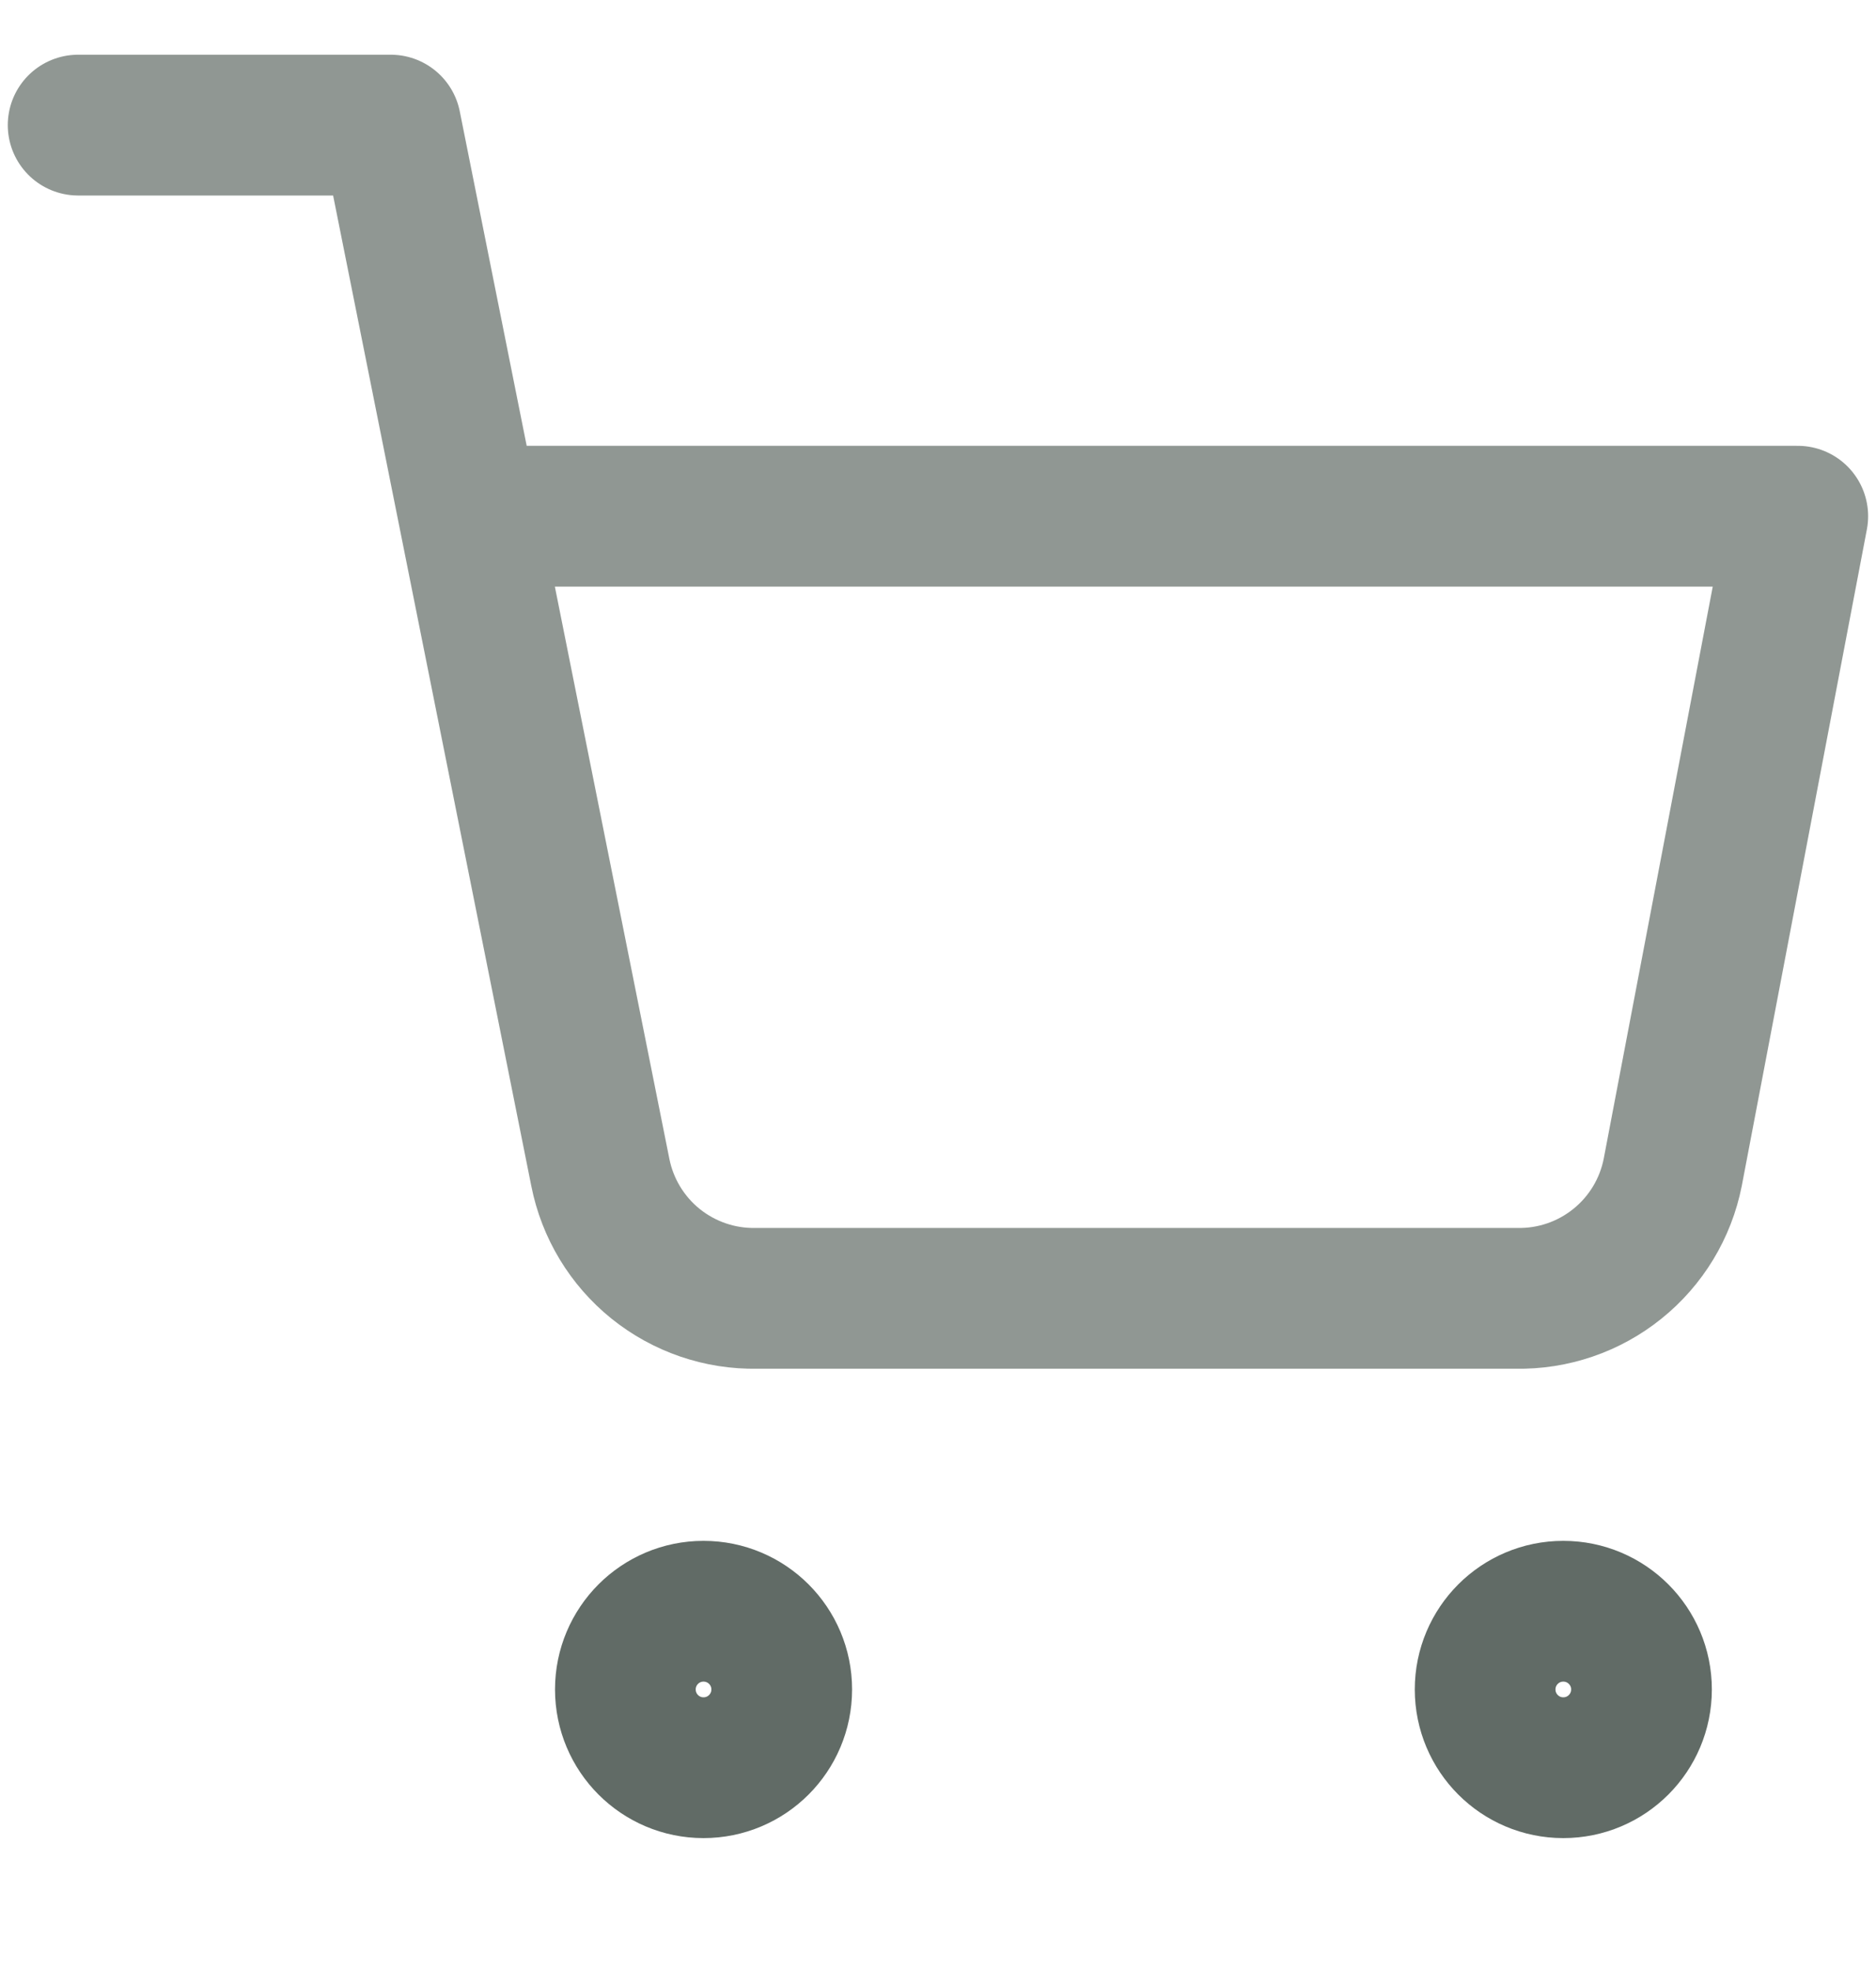 <svg width="20" height="21" viewBox="0 0 20 21" fill="none" xmlns="http://www.w3.org/2000/svg">
<g clip-path="url(#clip0)">
<path d="M7.5 18.834C7.961 18.834 8.334 18.461 8.334 18C8.334 17.54 7.961 17.167 7.5 17.167C7.04 17.167 6.667 17.54 6.667 18C6.667 18.461 7.04 18.834 7.5 18.834Z" stroke="#616B66" stroke-width="1.5" stroke-linecap="round" stroke-linejoin="round"/>
<path d="M16.666 18.834C17.127 18.834 17.5 18.461 17.5 18C17.5 17.54 17.127 17.167 16.666 17.167C16.206 17.167 15.833 17.54 15.833 18C15.833 18.461 16.206 18.834 16.666 18.834Z" stroke="#616B66" stroke-width="1.5" stroke-linecap="round" stroke-linejoin="round"/>
<path opacity="0.7" d="M0.833 1.333H4.166L6.4 12.491C6.476 12.875 6.685 13.22 6.989 13.465C7.294 13.71 7.675 13.841 8.066 13.833H16.166C16.557 13.841 16.939 13.71 17.243 13.465C17.548 13.22 17.757 12.875 17.833 12.491L19.166 5.5H5" stroke="#616B66" stroke-width="1.5" stroke-linecap="round" stroke-linejoin="round"/>
</g>
<defs>
<clipPath id="clip0">
<rect width="20" height="20" fill="white" transform="translate(0 0.5)"/>
</clipPath>
</defs>
</svg>
